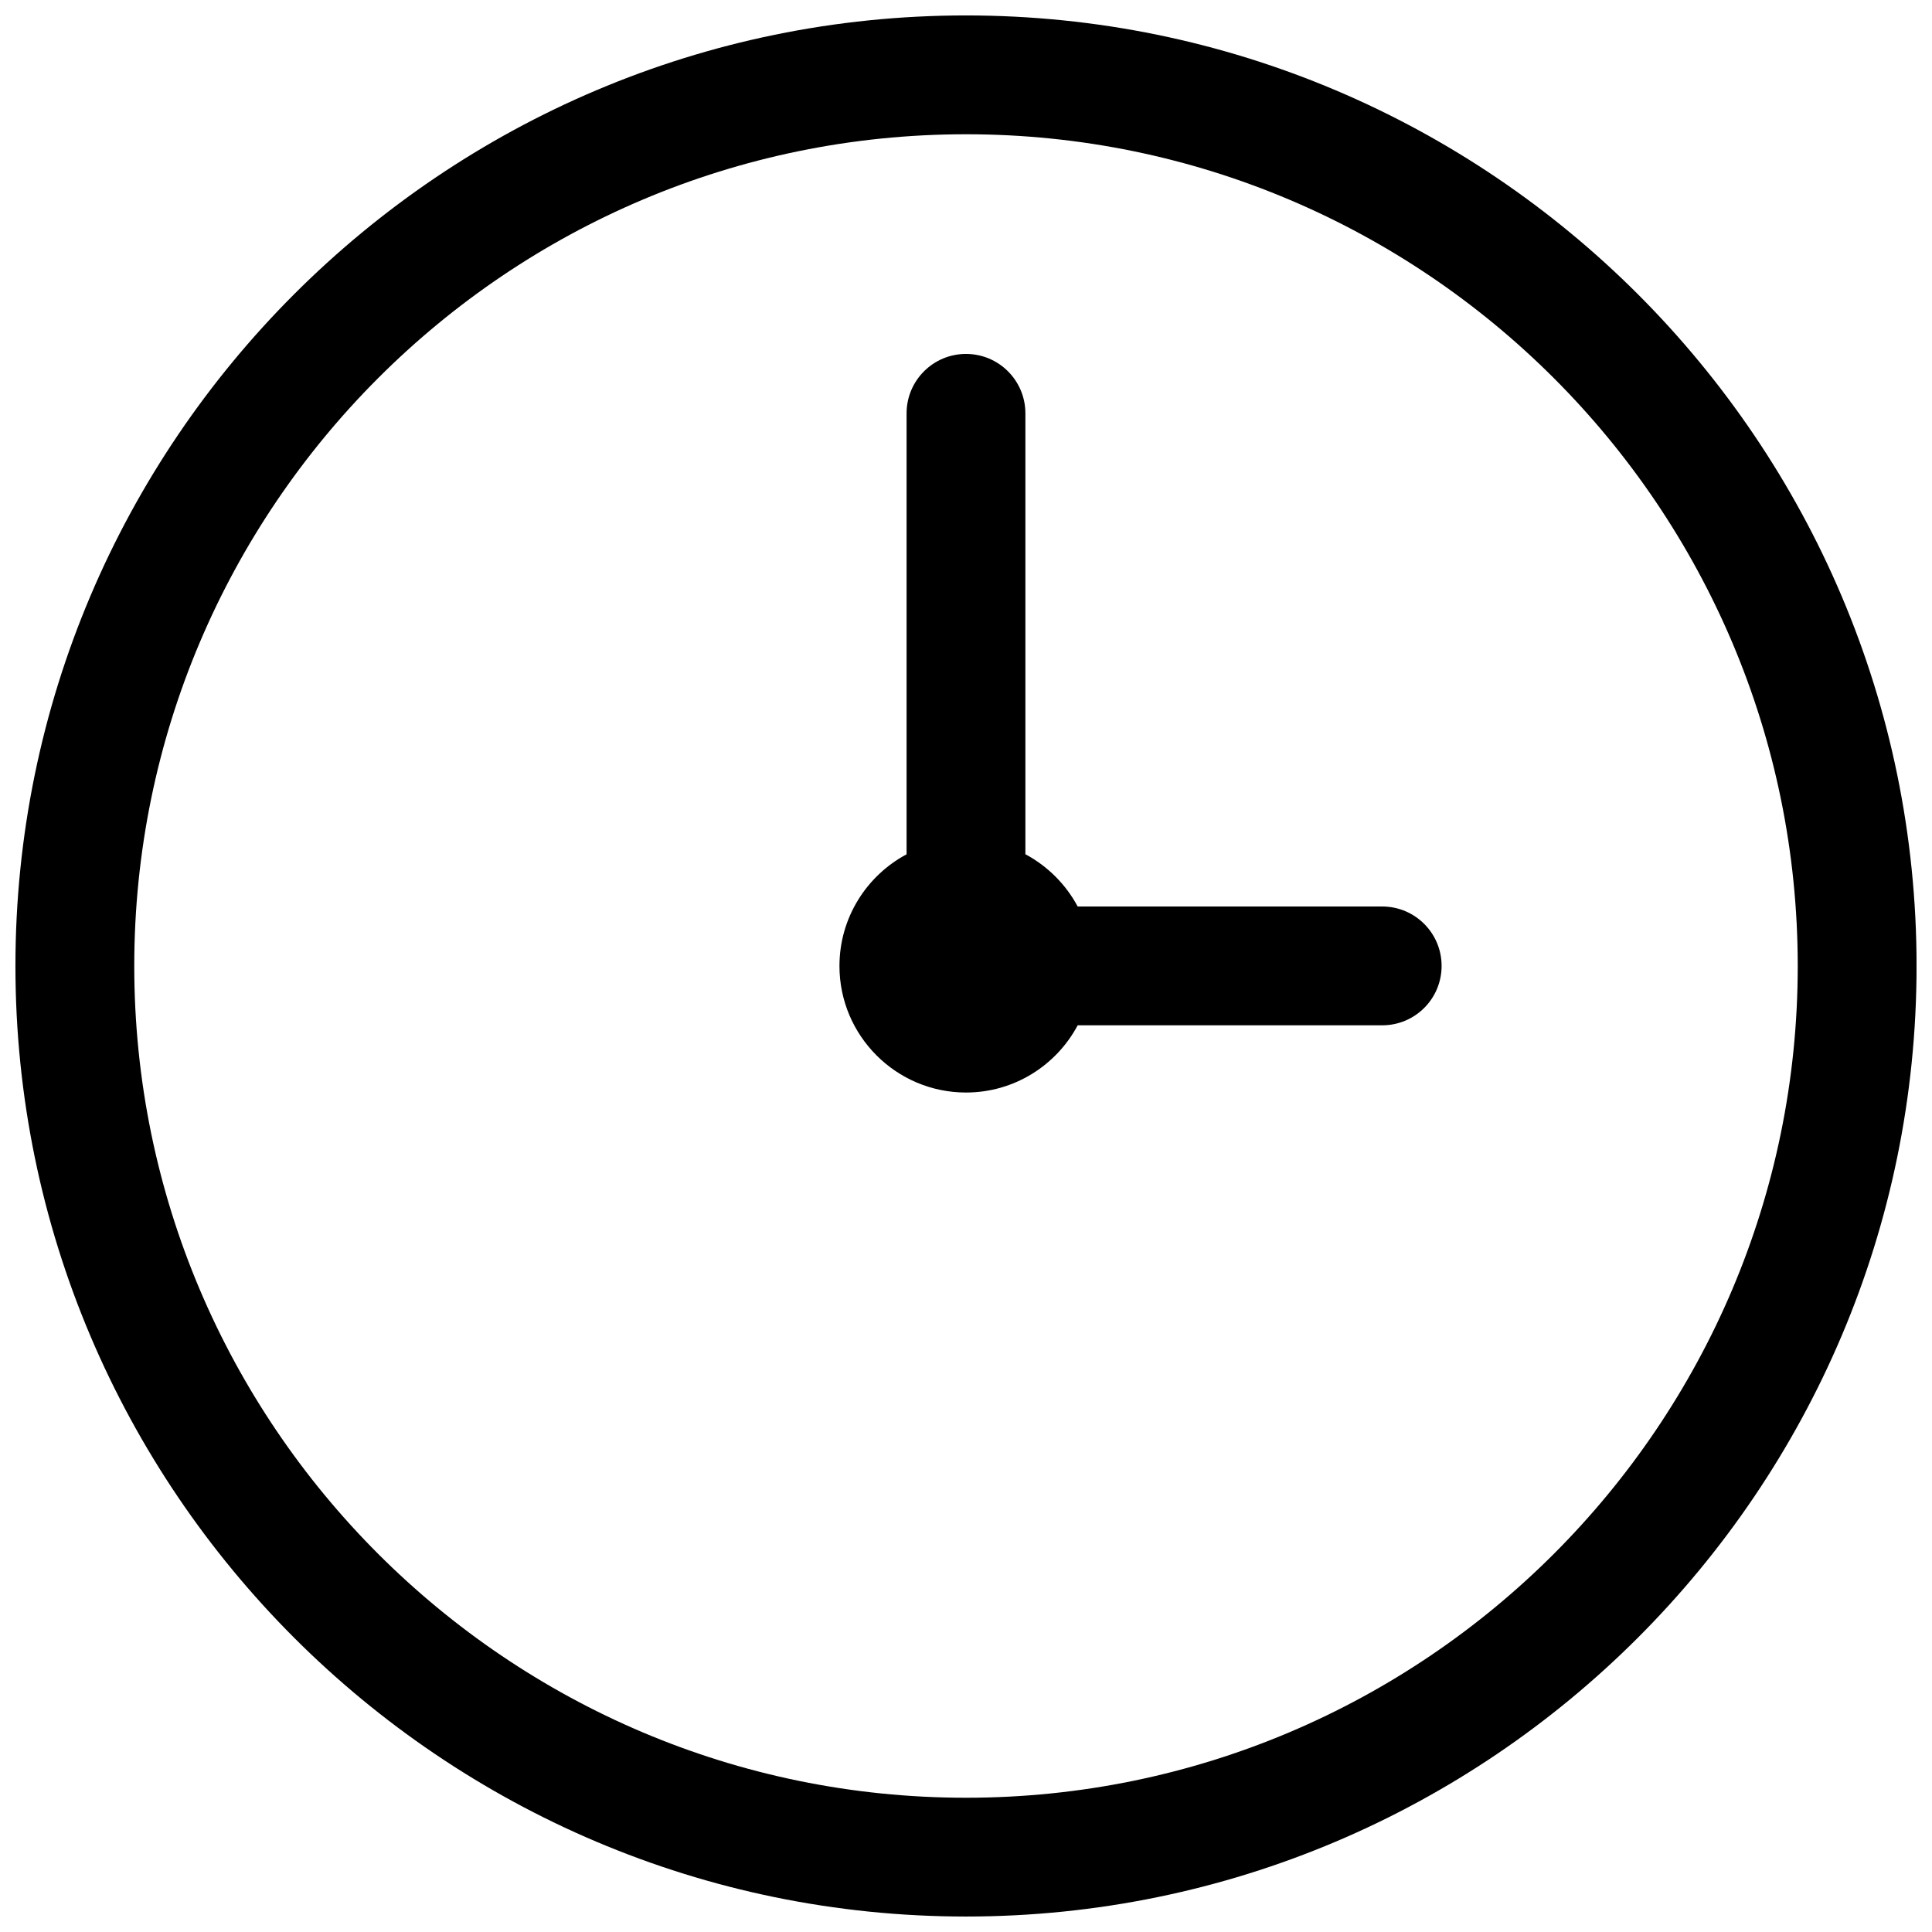 <?xml version="1.0" encoding="UTF-8"?>
<!-- Uploaded to: ICON Repo, www.svgrepo.com, Generator: ICON Repo Mixer Tools -->
<svg width="800px" height="800px" version="1.1" viewBox="144 144 512 512" xmlns="http://www.w3.org/2000/svg">
 <defs>
  <clipPath id="a">
   <path d="m148.09 148.09h503.81v503.81h-503.81z"/>
  </clipPath>
 </defs>
 <g clip-path="url(#a)">
  <path d="m400 651.9c-138.89 0-251.91-113.01-251.91-251.9 0-138.89 113.01-251.91 251.91-251.91s251.91 113.01 251.91 251.91c-0.004 138.89-113.02 251.9-251.91 251.9zm0-472.32c-121.55 0-220.42 98.871-220.42 220.42 0 121.54 98.871 220.42 220.42 220.42 121.54 0 220.42-98.871 220.42-220.42-0.004-121.55-98.875-220.42-220.42-220.42zm0 253.95c-18.484 0-33.535-15.035-33.535-33.535 0-12.801 7.211-23.945 17.789-29.598v-116.86c0-8.691 7.055-15.742 15.742-15.742 8.707 0 15.742 7.055 15.742 15.742v116.84c5.871 3.148 10.723 7.981 13.855 13.855h80.703c8.707 0 15.742 7.055 15.742 15.742 0 8.707-7.039 15.742-15.742 15.742l-80.699 0.004c-5.652 10.598-16.801 17.809-29.598 17.809z"/>
 </g>
</svg>